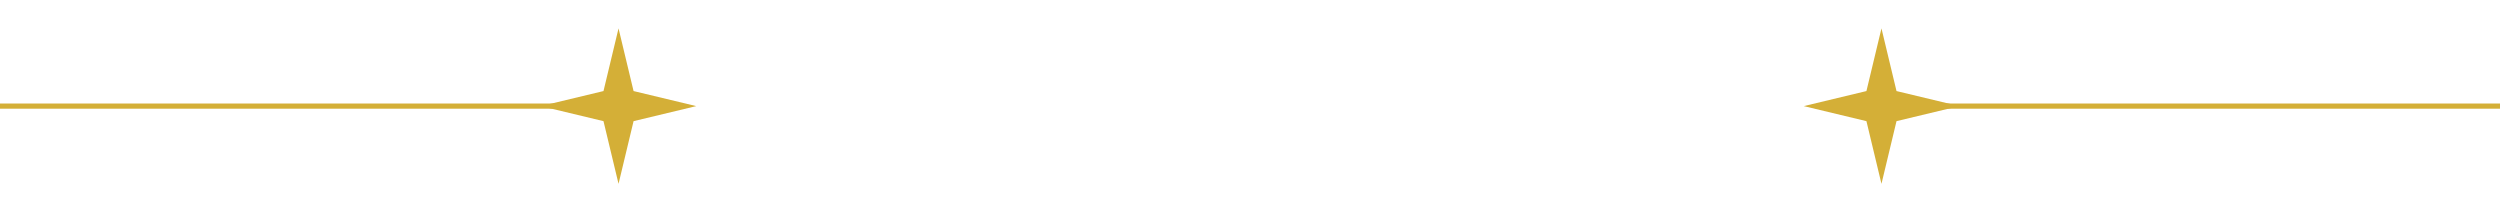 <svg width="483" height="42" viewBox="0 0 483 42" fill="none" xmlns="http://www.w3.org/2000/svg">
<g filter="url(#filter0_d_5776_175)">
<path d="M162.947 32L155.987 11H160.037L166.247 29.99H164.237L170.687 11H174.287L180.557 29.99H178.607L184.967 11H188.687L181.727 32H177.587L171.857 14.87H172.937L167.117 32H162.947ZM217.124 11H221.024V32H217.124V11ZM206.264 32H202.364V11H206.264V32ZM217.424 23H205.934V19.67H217.424V23ZM246.991 32.3C245.351 32.3 243.841 32.03 242.461 31.49C241.081 30.95 239.881 30.2 238.861 29.24C237.841 28.26 237.051 27.12 236.491 25.82C235.931 24.5 235.651 23.06 235.651 21.5C235.651 19.94 235.931 18.51 236.491 17.21C237.051 15.89 237.841 14.75 238.861 13.79C239.881 12.81 241.081 12.05 242.461 11.51C243.841 10.97 245.341 10.7 246.961 10.7C248.601 10.7 250.101 10.97 251.461 11.51C252.841 12.05 254.041 12.81 255.061 13.79C256.081 14.75 256.871 15.89 257.431 17.21C257.991 18.51 258.271 19.94 258.271 21.5C258.271 23.06 257.991 24.5 257.431 25.82C256.871 27.14 256.081 28.28 255.061 29.24C254.041 30.2 252.841 30.95 251.461 31.49C250.101 32.03 248.611 32.3 246.991 32.3ZM246.961 28.88C248.021 28.88 249.001 28.7 249.901 28.34C250.801 27.98 251.581 27.47 252.241 26.81C252.901 26.13 253.411 25.35 253.771 24.47C254.151 23.57 254.341 22.58 254.341 21.5C254.341 20.42 254.151 19.44 253.771 18.56C253.411 17.66 252.901 16.88 252.241 16.22C251.581 15.54 250.801 15.02 249.901 14.66C249.001 14.3 248.021 14.12 246.961 14.12C245.901 14.12 244.921 14.3 244.021 14.66C243.141 15.02 242.361 15.54 241.681 16.22C241.021 16.88 240.501 17.66 240.121 18.56C239.761 19.44 239.581 20.42 239.581 21.5C239.581 22.56 239.761 23.54 240.121 24.44C240.501 25.34 241.021 26.13 241.681 26.81C242.341 27.47 243.121 27.98 244.021 28.34C244.921 28.7 245.901 28.88 246.961 28.88ZM291.696 32V11H295.596V32H291.696ZM318.286 32.3C316.646 32.3 315.076 32.07 313.576 31.61C312.076 31.13 310.886 30.52 310.006 29.78L311.356 26.75C312.196 27.41 313.236 27.96 314.476 28.4C315.716 28.84 316.986 29.06 318.286 29.06C319.386 29.06 320.276 28.94 320.956 28.7C321.636 28.46 322.136 28.14 322.456 27.74C322.776 27.32 322.936 26.85 322.936 26.33C322.936 25.69 322.706 25.18 322.246 24.8C321.786 24.4 321.186 24.09 320.446 23.87C319.726 23.63 318.916 23.41 318.016 23.21C317.136 23.01 316.246 22.78 315.346 22.52C314.466 22.24 313.656 21.89 312.916 21.47C312.196 21.03 311.606 20.45 311.146 19.73C310.686 19.01 310.456 18.09 310.456 16.97C310.456 15.83 310.756 14.79 311.356 13.85C311.976 12.89 312.906 12.13 314.146 11.57C315.406 10.99 316.996 10.7 318.916 10.7C320.176 10.7 321.426 10.86 322.666 11.18C323.906 11.5 324.986 11.96 325.906 12.56L324.676 15.59C323.736 15.03 322.766 14.62 321.766 14.36C320.766 14.08 319.806 13.94 318.886 13.94C317.806 13.94 316.926 14.07 316.246 14.33C315.586 14.59 315.096 14.93 314.776 15.35C314.476 15.77 314.326 16.25 314.326 16.79C314.326 17.43 314.546 17.95 314.986 18.35C315.446 18.73 316.036 19.03 316.756 19.25C317.496 19.47 318.316 19.69 319.216 19.91C320.116 20.11 321.006 20.34 321.886 20.6C322.786 20.86 323.596 21.2 324.316 21.62C325.056 22.04 325.646 22.61 326.086 23.33C326.546 24.05 326.776 24.96 326.776 26.06C326.776 27.18 326.466 28.22 325.846 29.18C325.246 30.12 324.316 30.88 323.056 31.46C321.796 32.02 320.206 32.3 318.286 32.3Z" fill="white"/>
</g>
<g clip-path="url(#clip0_5776_175)">
<path d="M348.484 20.5L360.594 23.406L363.5 35.516L366.406 23.406L378.516 20.5L366.406 17.594L363.5 5.484L360.594 17.594L348.484 20.5Z" fill="#D4AF37"/>
</g>
<line x1="483" y1="20.5" x2="369" y2="20.5" stroke="#D4AF37"/>
<g clip-path="url(#clip1_5776_175)">
<path d="M134.516 20.5L122.406 23.406L119.5 35.516L116.594 23.406L104.484 20.5L116.594 17.594L119.5 5.484L122.406 17.594L134.516 20.5Z" fill="#D4AF37"/>
</g>
<line y1="-0.5" x2="114" y2="-0.5" transform="matrix(1 0 0 -1 0 20)" stroke="#D4AF37"/>
<defs>
<filter id="filter0_d_5776_175" x="151.986" y="10.7" width="178.789" height="29.6" filterUnits="userSpaceOnUse" color-interpolation-filters="sRGB">
<feFlood flood-opacity="0" result="BackgroundImageFix"/>
<feColorMatrix in="SourceAlpha" type="matrix" values="0 0 0 0 0 0 0 0 0 0 0 0 0 0 0 0 0 0 127 0" result="hardAlpha"/>
<feOffset dy="4"/>
<feGaussianBlur stdDeviation="2"/>
<feComposite in2="hardAlpha" operator="out"/>
<feColorMatrix type="matrix" values="0 0 0 0 0 0 0 0 0 0 0 0 0 0 0 0 0 0 0.25 0"/>
<feBlend mode="normal" in2="BackgroundImageFix" result="effect1_dropShadow_5776_175"/>
<feBlend mode="normal" in="SourceGraphic" in2="effect1_dropShadow_5776_175" result="shape"/>
</filter>
<clipPath id="clip0_5776_175">
<rect width="31" height="31" fill="white" transform="translate(348 5)"/>
</clipPath>
<clipPath id="clip1_5776_175">
<rect width="31" height="31" fill="white" transform="matrix(-1 0 0 1 135 5)"/>
</clipPath>
</defs>
</svg>
